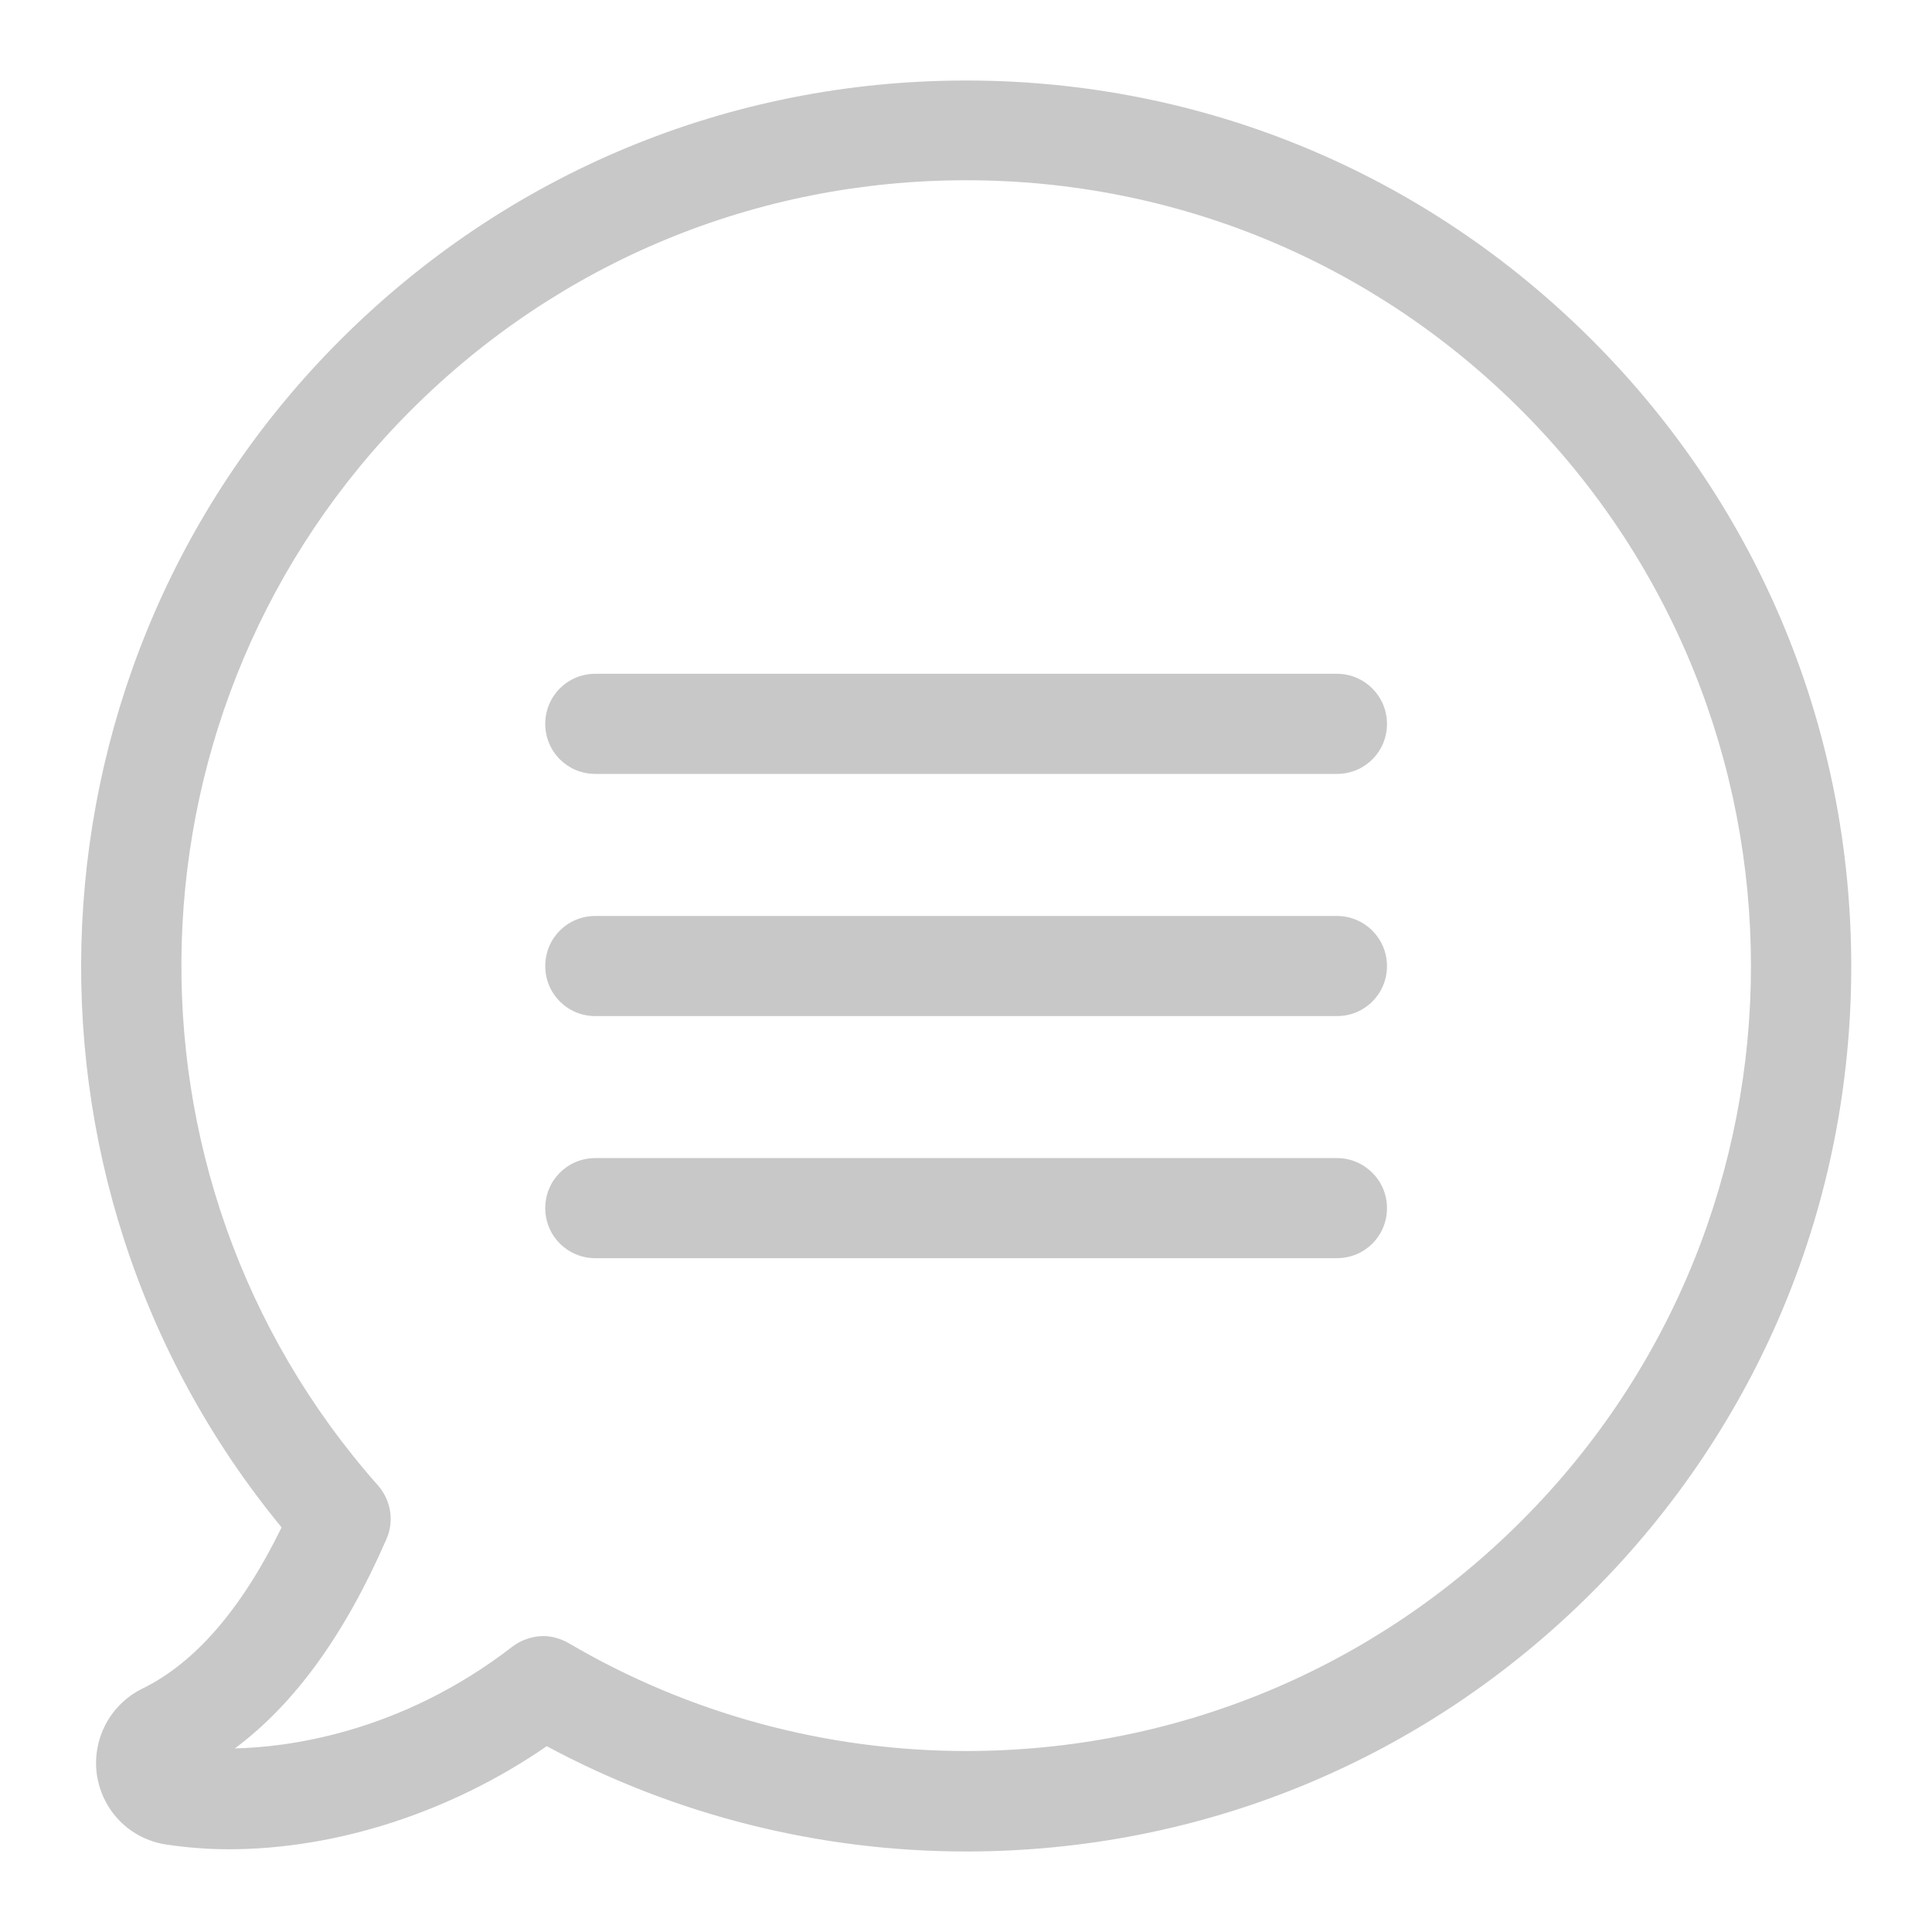 <svg width="40" height="40" viewBox="0 0 40 40" fill="none" xmlns="http://www.w3.org/2000/svg">
<g clip-path="url(#clip0)">
<path d="M32.962 7.041C29.5 3.578 24.901 1.667 20.003 1.667C15.105 1.667 10.506 3.578 7.043 7.041C0.364 13.72 -0.119 24.392 5.83 31.623C5.009 33.305 4.042 34.426 2.944 34.963C2.276 35.293 1.9 36.015 2.007 36.752C2.122 37.497 2.69 38.072 3.435 38.188C3.842 38.249 4.28 38.287 4.733 38.287C6.982 38.287 9.347 37.512 11.32 36.153C13.976 37.581 16.962 38.333 20.003 38.333C24.901 38.333 29.5 36.429 32.962 32.967C36.424 29.505 38.328 24.898 38.328 20.008C38.328 15.117 36.424 10.503 32.962 7.041ZM31.496 31.493C28.425 34.564 24.34 36.253 20.003 36.253C17.101 36.253 14.252 35.477 11.773 34.019C11.611 33.927 11.427 33.873 11.251 33.873C11.028 33.873 10.798 33.95 10.613 34.088C8.264 35.907 5.9 36.176 4.863 36.199C6.099 35.278 7.136 33.85 8.003 31.861C8.164 31.493 8.095 31.063 7.827 30.756C2.145 24.338 2.445 14.557 8.51 8.492C11.581 5.421 15.665 3.732 20.003 3.732C24.34 3.732 28.425 5.421 31.496 8.492C37.837 14.841 37.837 25.159 31.496 31.493Z" fill="#C8C8C8"/>
<path d="M27.68 13.95H12.325C11.75 13.95 11.289 14.411 11.289 14.987C11.289 15.563 11.75 16.023 12.325 16.023H27.68C28.256 16.023 28.716 15.563 28.716 14.987C28.716 14.411 28.248 13.95 27.68 13.95Z" fill="#C8C8C8"/>
<path d="M27.68 18.964H12.325C11.75 18.964 11.289 19.425 11.289 20.001C11.289 20.576 11.75 21.037 12.325 21.037H27.68C28.256 21.037 28.716 20.576 28.716 20.001C28.716 19.425 28.248 18.964 27.68 18.964Z" fill="#C8C8C8"/>
<path d="M27.68 23.977H12.325C11.75 23.977 11.289 24.437 11.289 25.013C11.289 25.589 11.75 26.049 12.325 26.049H27.68C28.256 26.049 28.716 25.589 28.716 25.013C28.716 24.437 28.248 23.977 27.68 23.977Z" fill="#C8C8C8"/>
</g>
<defs>
<clipPath id="clip0">
<rect width="36.667" height="36.667" fill="white" transform="translate(1.668 1.667)"/>
</clipPath>
</defs>
</svg>
